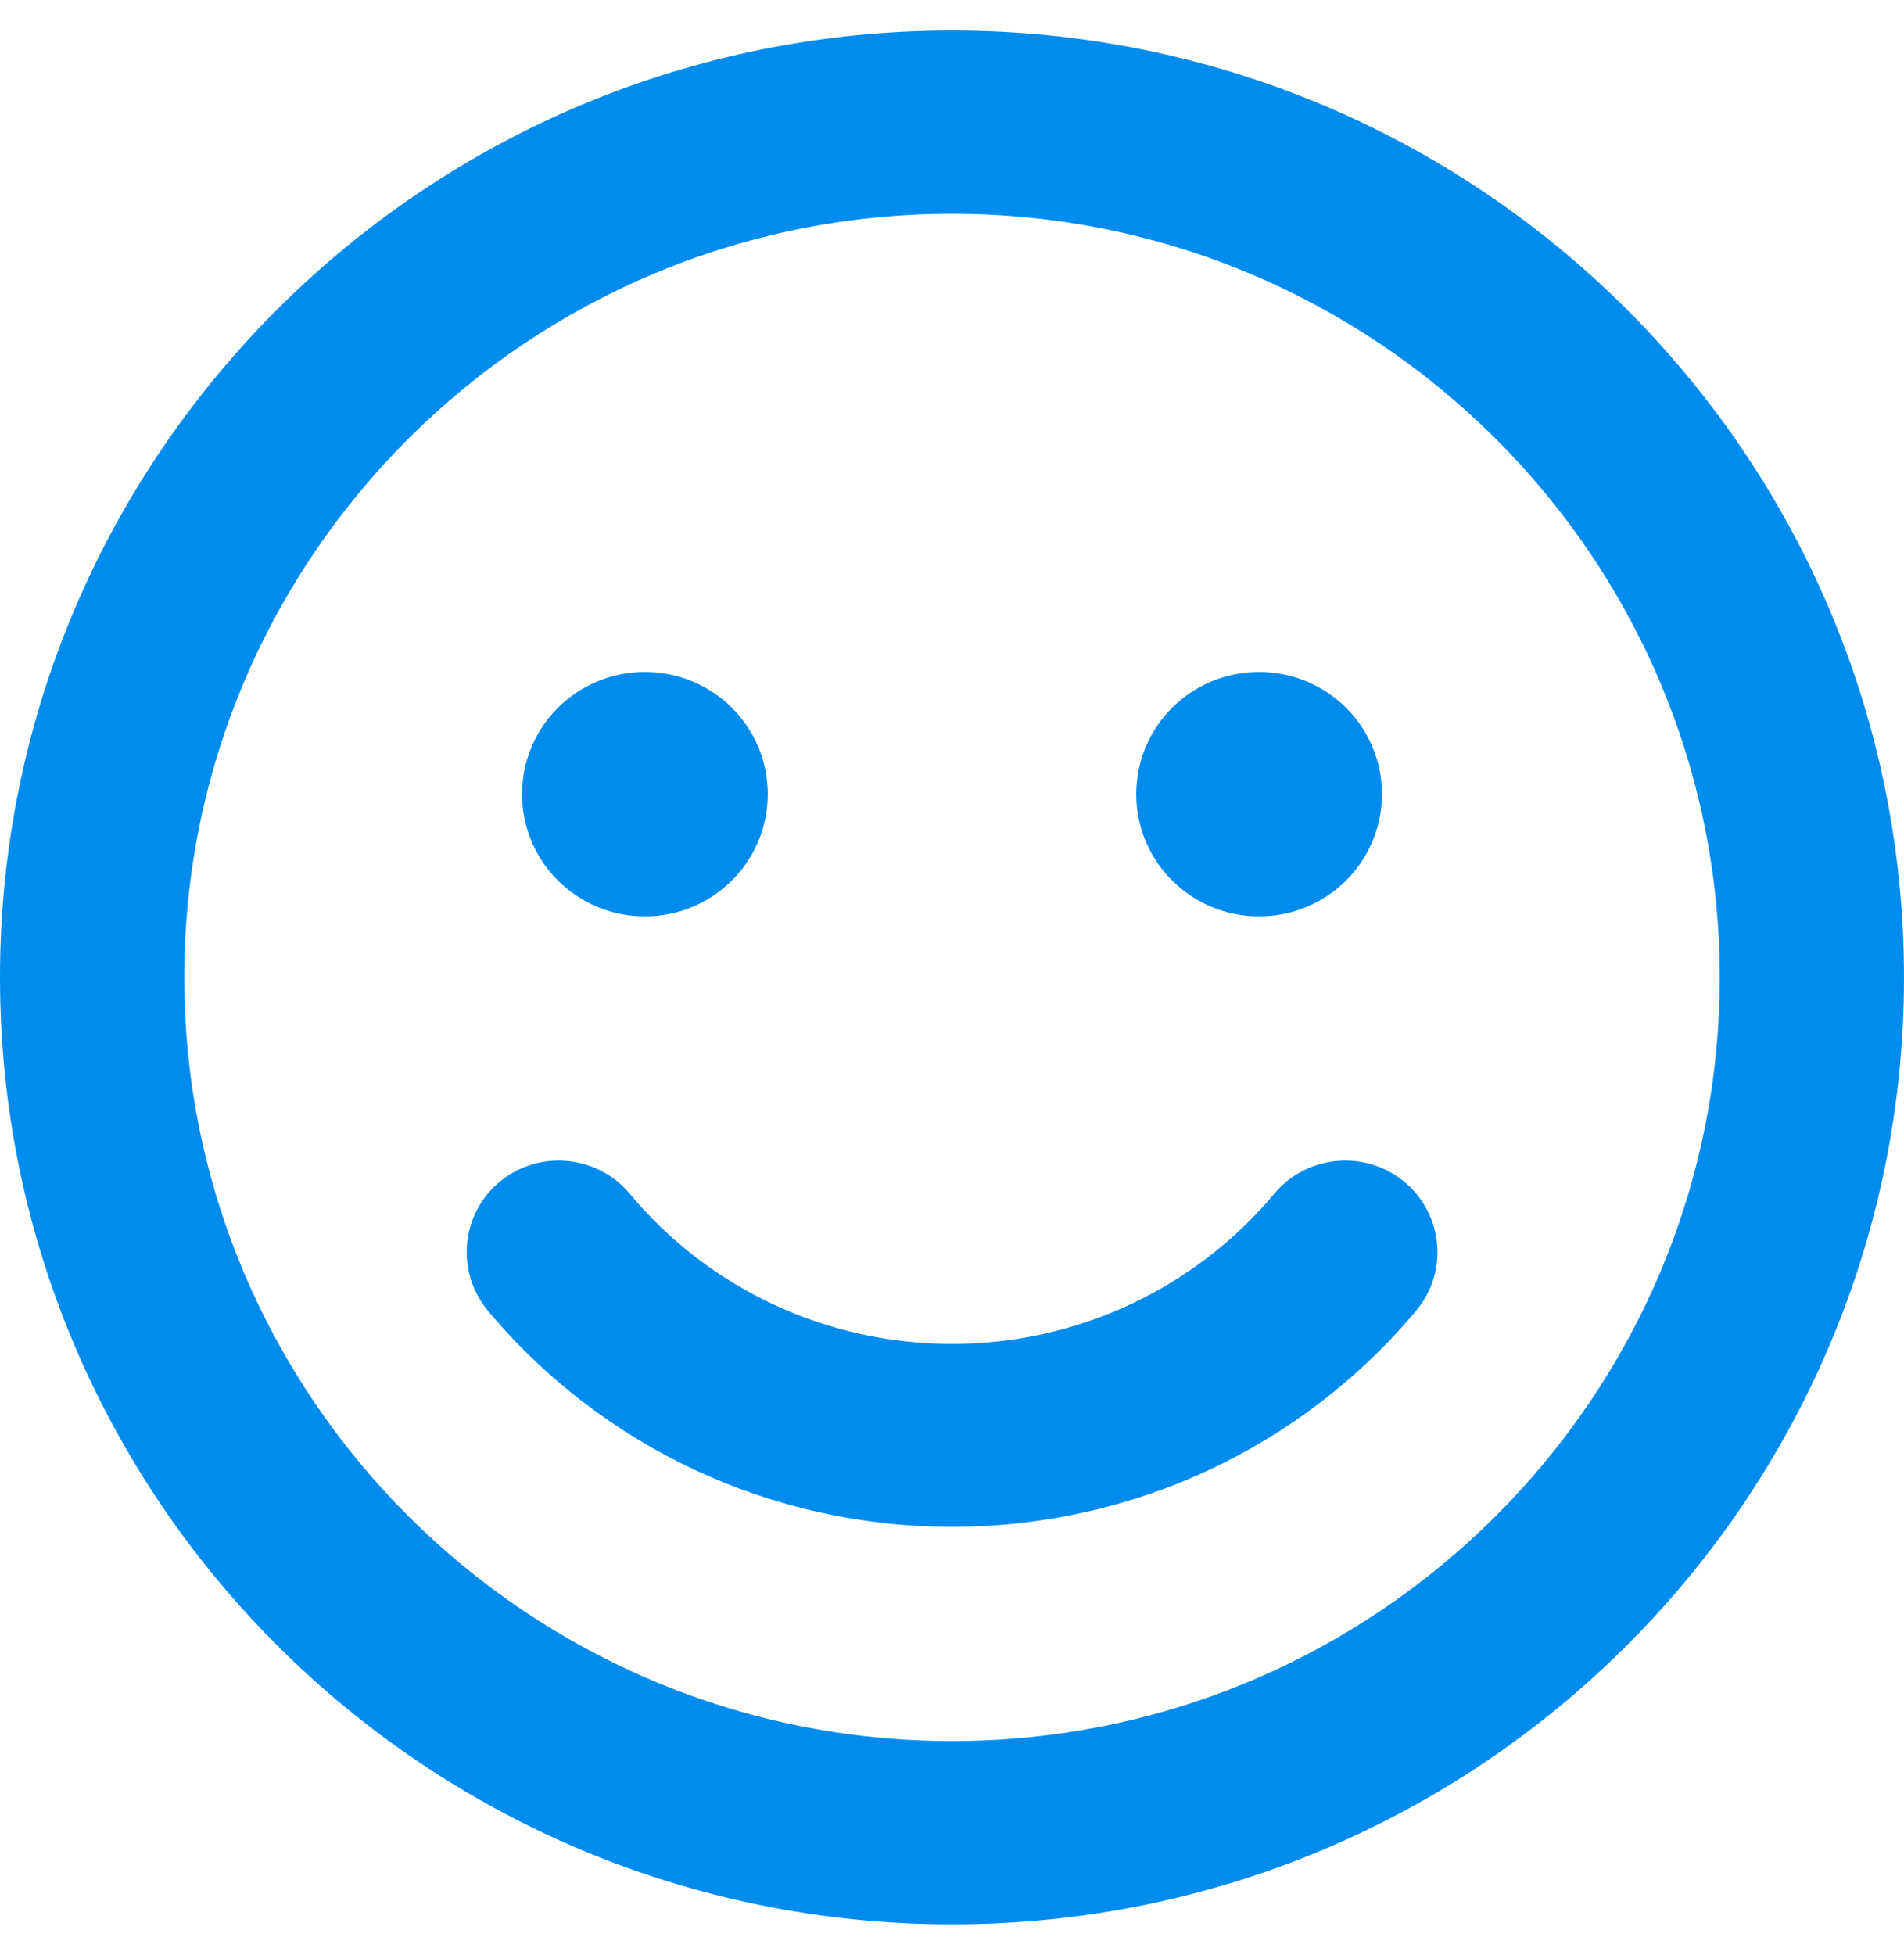 <svg width="76" height="78" viewBox="0 0 76 78" fill="none" xmlns="http://www.w3.org/2000/svg">
<path d="M38 1.219C17.008 1.219 0 18.129 0 39C0 59.871 17.008 76.781 38 76.781C58.992 76.781 76 59.871 76 39C76 18.129 58.992 1.219 38 1.219ZM38 69.469C21.099 69.469 7.355 55.803 7.355 39C7.355 22.197 21.099 8.531 38 8.531C54.901 8.531 68.645 22.197 68.645 39C68.645 55.803 54.901 69.469 38 69.469ZM25.742 36.562C28.454 36.562 30.645 34.384 30.645 31.688C30.645 28.991 28.454 26.812 25.742 26.812C23.03 26.812 20.839 28.991 20.839 31.688C20.839 34.384 23.03 36.562 25.742 36.562ZM50.258 36.562C52.97 36.562 55.161 34.384 55.161 31.688C55.161 28.991 52.97 26.812 50.258 26.812C47.546 26.812 45.355 28.991 45.355 31.688C45.355 34.384 47.546 36.562 50.258 36.562ZM50.871 47.623C47.684 51.431 42.98 53.625 38 53.625C33.02 53.625 28.316 51.447 25.129 47.623C23.827 46.069 21.498 45.871 19.95 47.15C18.387 48.445 18.188 50.746 19.475 52.3C24.072 57.784 30.829 60.922 38 60.922C45.171 60.922 51.928 57.784 56.525 52.3C57.827 50.746 57.613 48.445 56.05 47.15C54.502 45.871 52.173 46.069 50.871 47.623Z" fill="#008CEF"/>
</svg>
